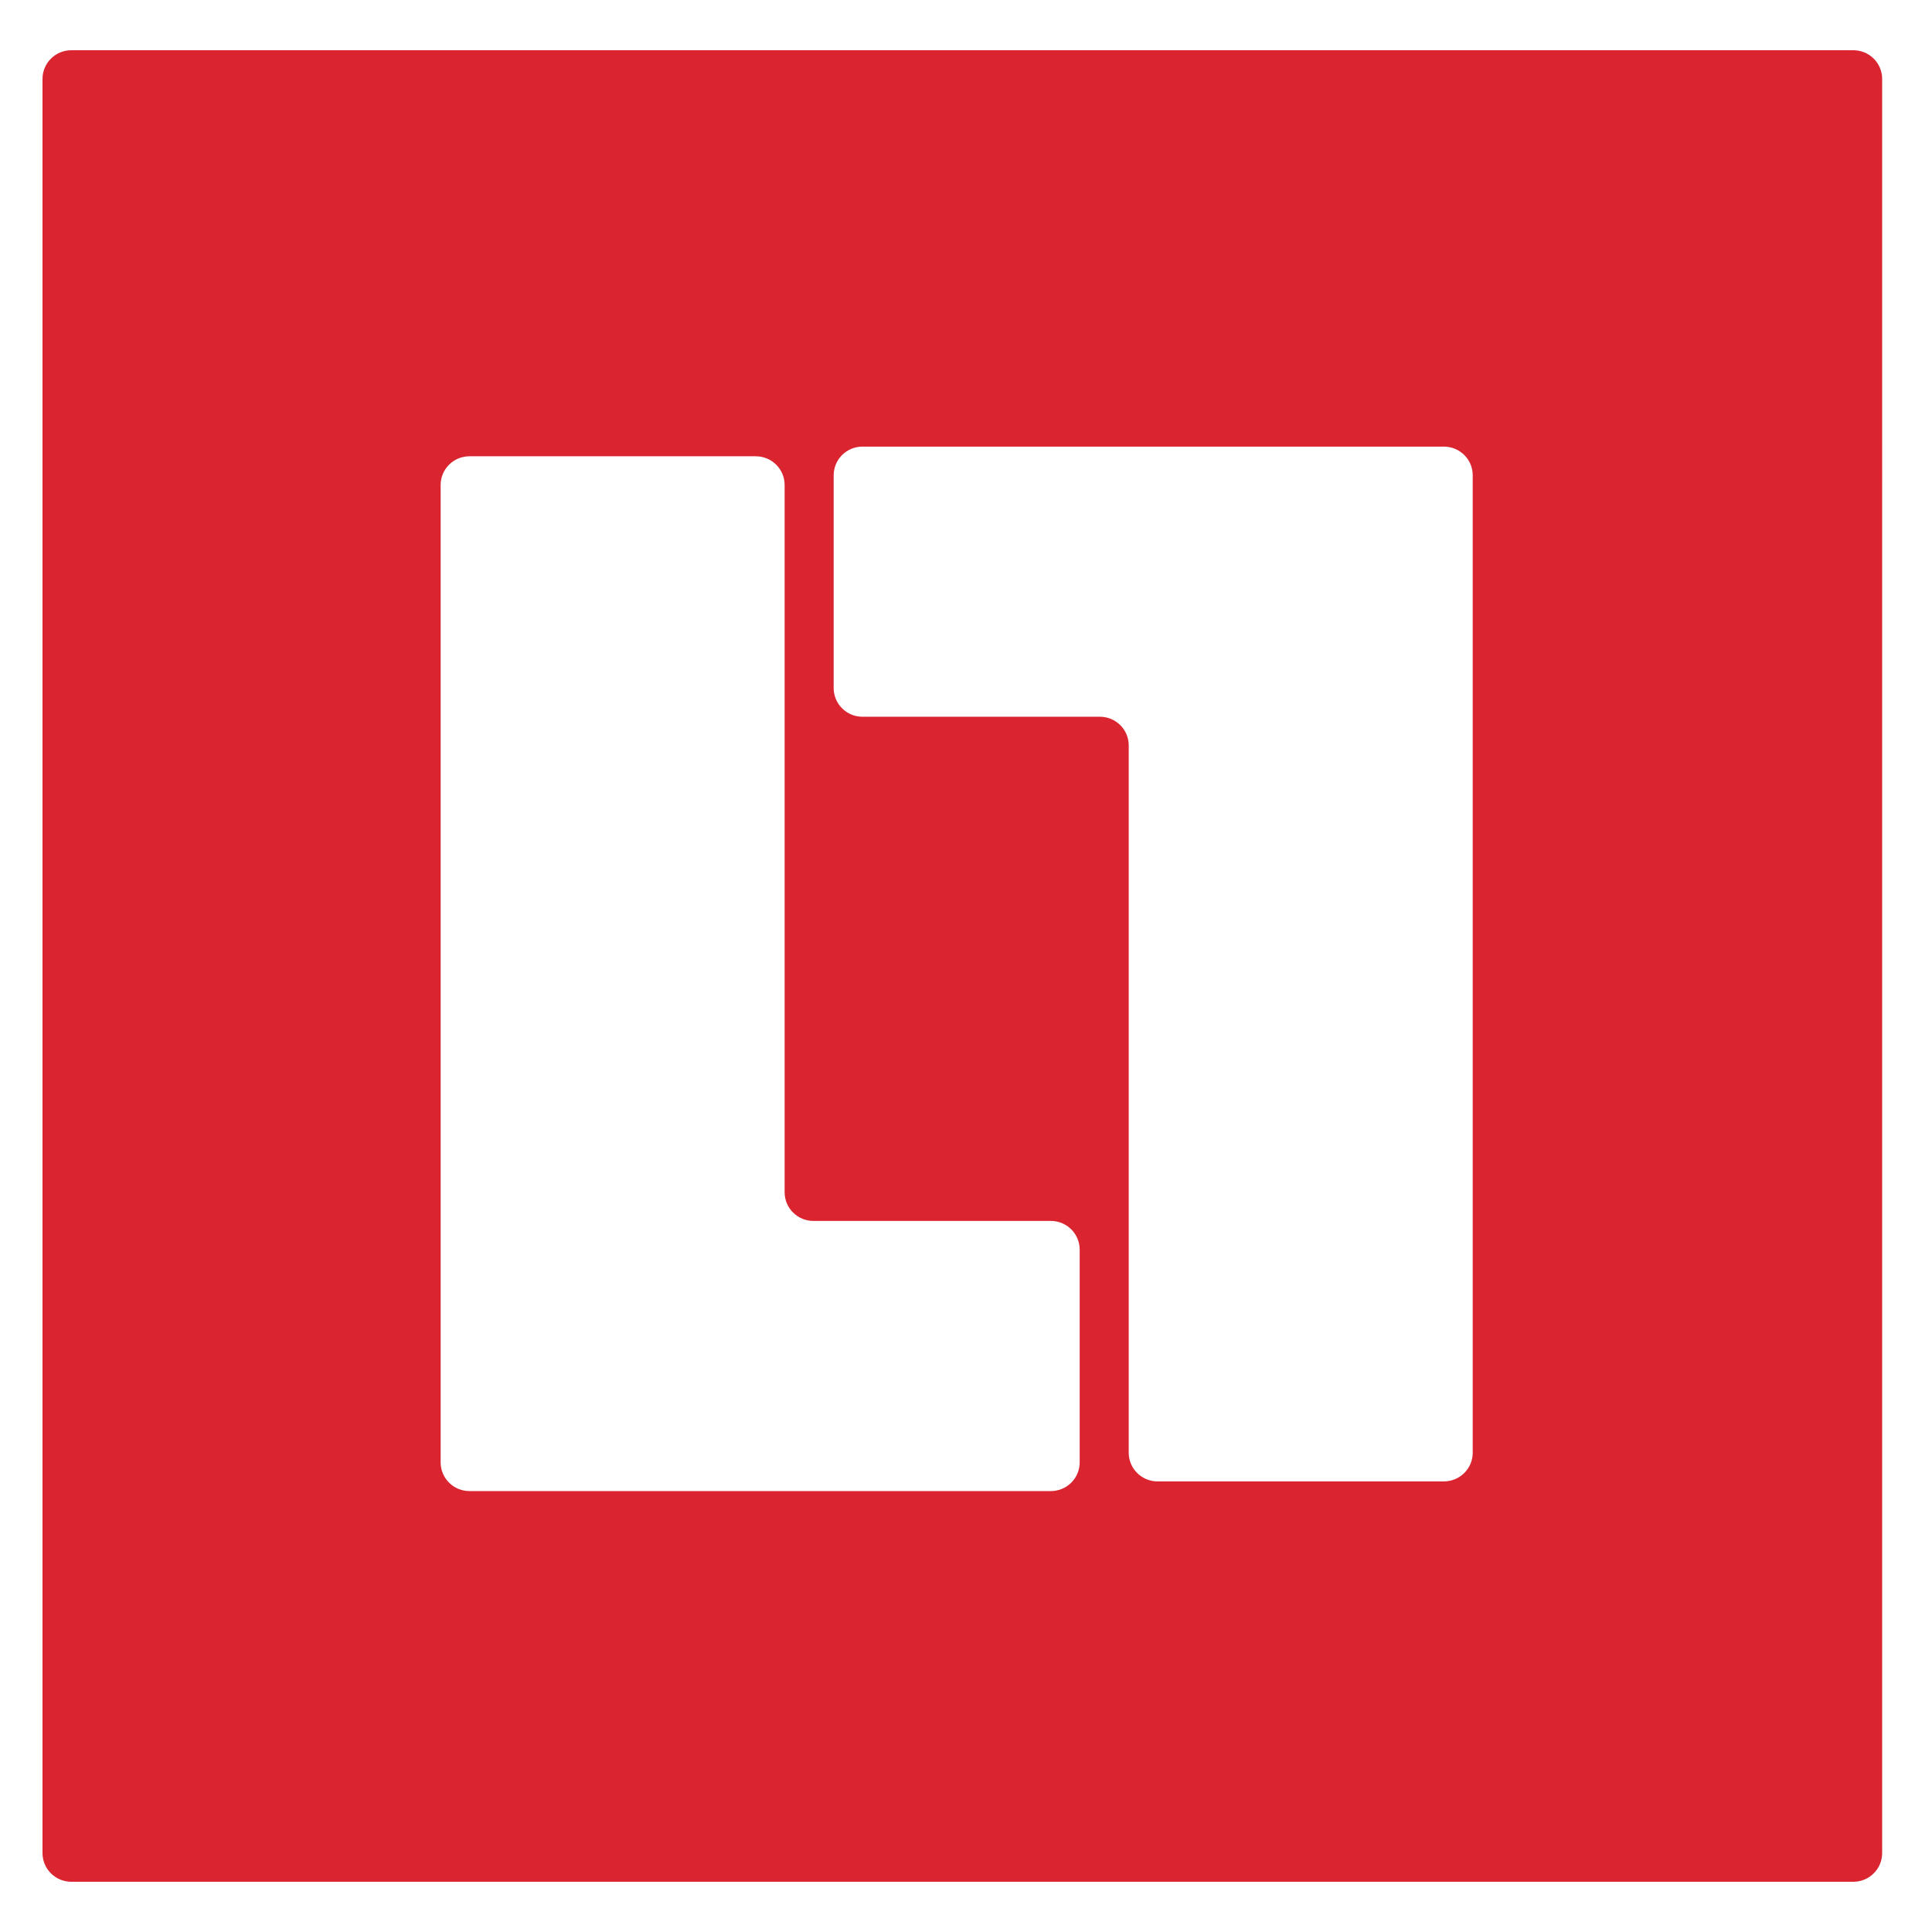 <svg width="500" height="500" viewBox="0 0 500 500" fill="none" xmlns="http://www.w3.org/2000/svg">
<path fill-rule="evenodd" clip-rule="evenodd" d="M114.038 378.465C114.038 382.565 117.376 385.889 121.495 385.889H271.965C276.083 385.889 279.422 382.565 279.422 378.465V323.402C279.422 319.302 276.083 315.978 271.965 315.978H210.518C206.4 315.978 203.061 312.654 203.061 308.554V125.511C203.061 121.411 199.723 118.086 195.604 118.086H121.495C117.376 118.086 114.038 121.411 114.038 125.511V315.978V378.465ZM381.138 123.006C381.138 118.906 377.798 115.582 373.681 115.582H223.21C219.091 115.582 215.753 118.906 215.753 123.006V178.069C215.753 182.169 219.091 185.493 223.21 185.493H284.656C288.775 185.493 292.113 188.817 292.113 192.917V375.96C292.113 380.06 295.453 383.384 299.57 383.384H373.681C377.798 383.384 381.138 380.06 381.138 375.96V185.493V123.006ZM487.102 20.424C487.102 16.324 483.763 13 479.645 13H18.457C14.339 13 11 16.324 11 20.424V479.576C11 483.676 14.339 486.999 18.457 486.999H479.644C483.763 486.999 487.101 483.676 487.101 479.576L487.102 20.424Z" fill="#DA2530"/>
</svg>
